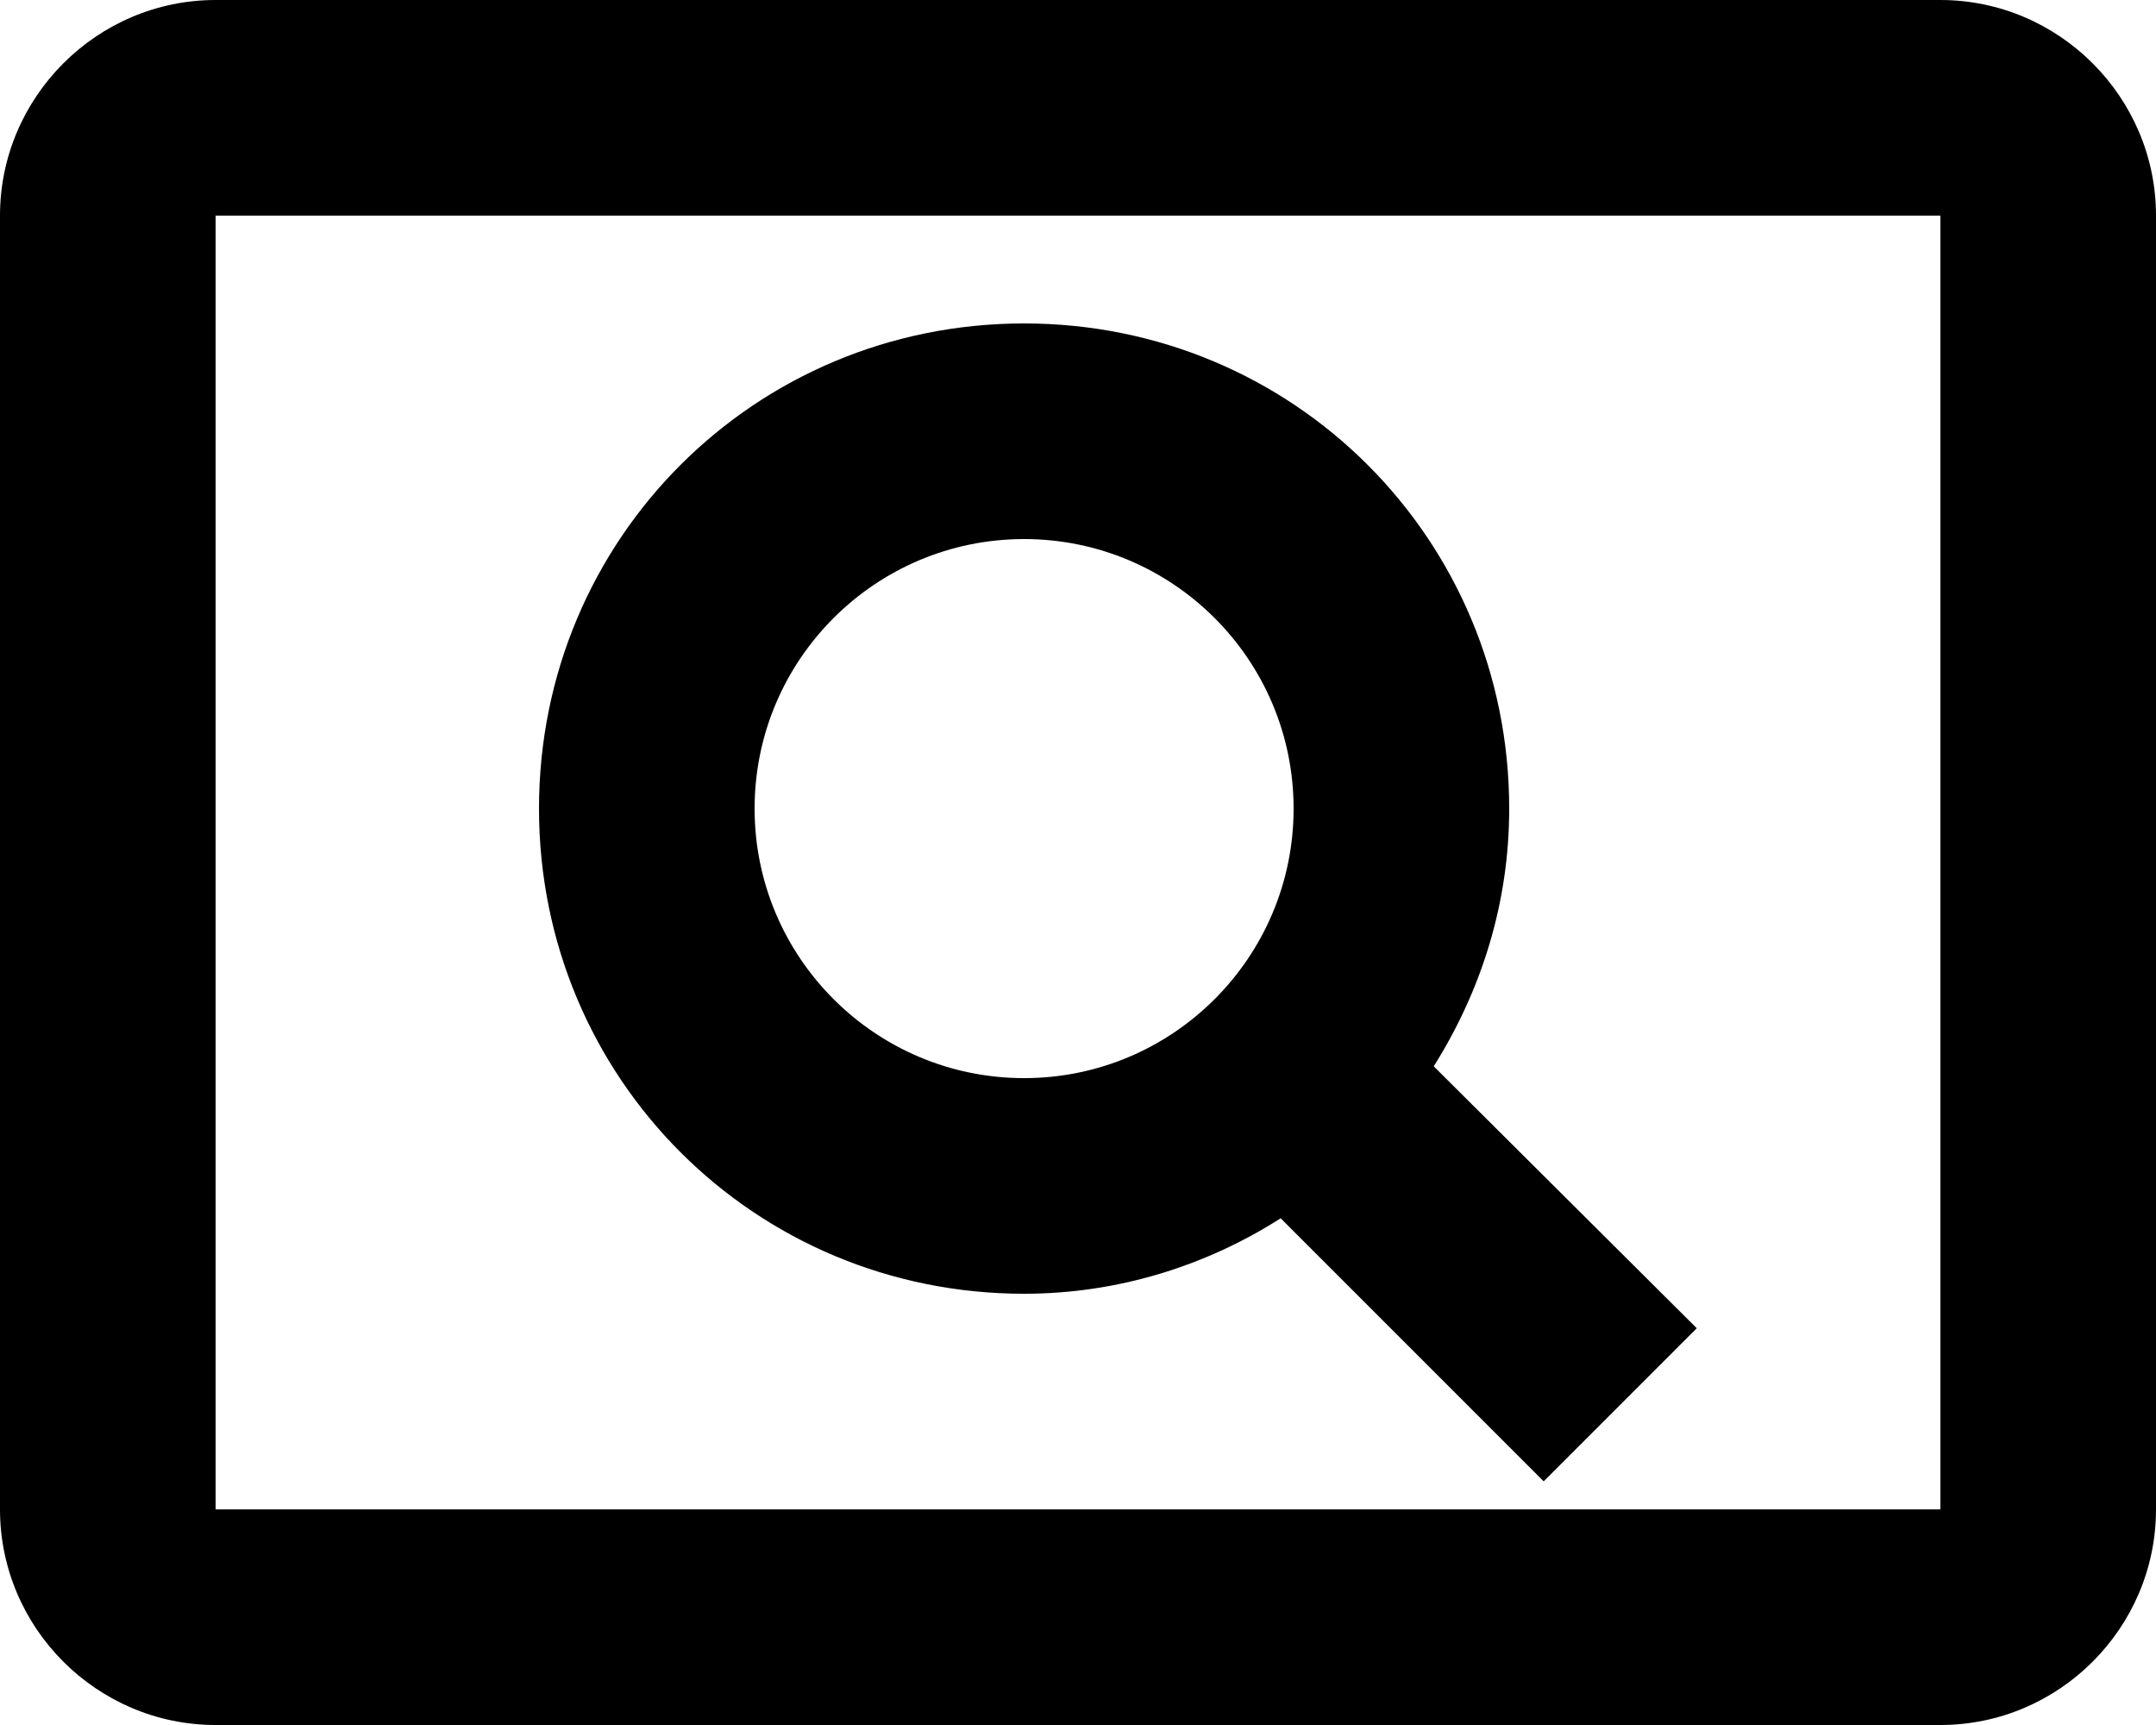 <?xml version="1.0" encoding="iso-8859-1"?>
<svg width="25" height="20" viewBox="0 0 25 20"  xmlns="http://www.w3.org/2000/svg">
<path d="M11.875 15C12.963 15 13.988 14.675 14.85 14.125L17.9 17.175L19.675 15.4L16.625 12.363C17.175 11.488 17.5 10.475 17.5 9.375C17.5 6.25 15 3.75 11.875 3.75C8.75 3.75 6.25 6.25 6.25 9.375C6.25 12.5 8.75 15 11.875 15ZM11.875 6.25C13.6 6.25 15 7.65 15 9.375C15 11.1 13.6 12.5 11.875 12.5C10.15 12.5 8.75 11.1 8.75 9.375C8.75 7.65 10.15 6.25 11.875 6.25ZM22.5 0H2.5C1.125 0 0 1.125 0 2.5V17.5C0 18.875 1.125 20 2.5 20H22.5C23.875 20 25 18.875 25 17.5V2.5C25 1.125 23.875 0 22.5 0ZM22.5 17.5H2.5V2.5H22.5V17.5Z" />
</svg>

